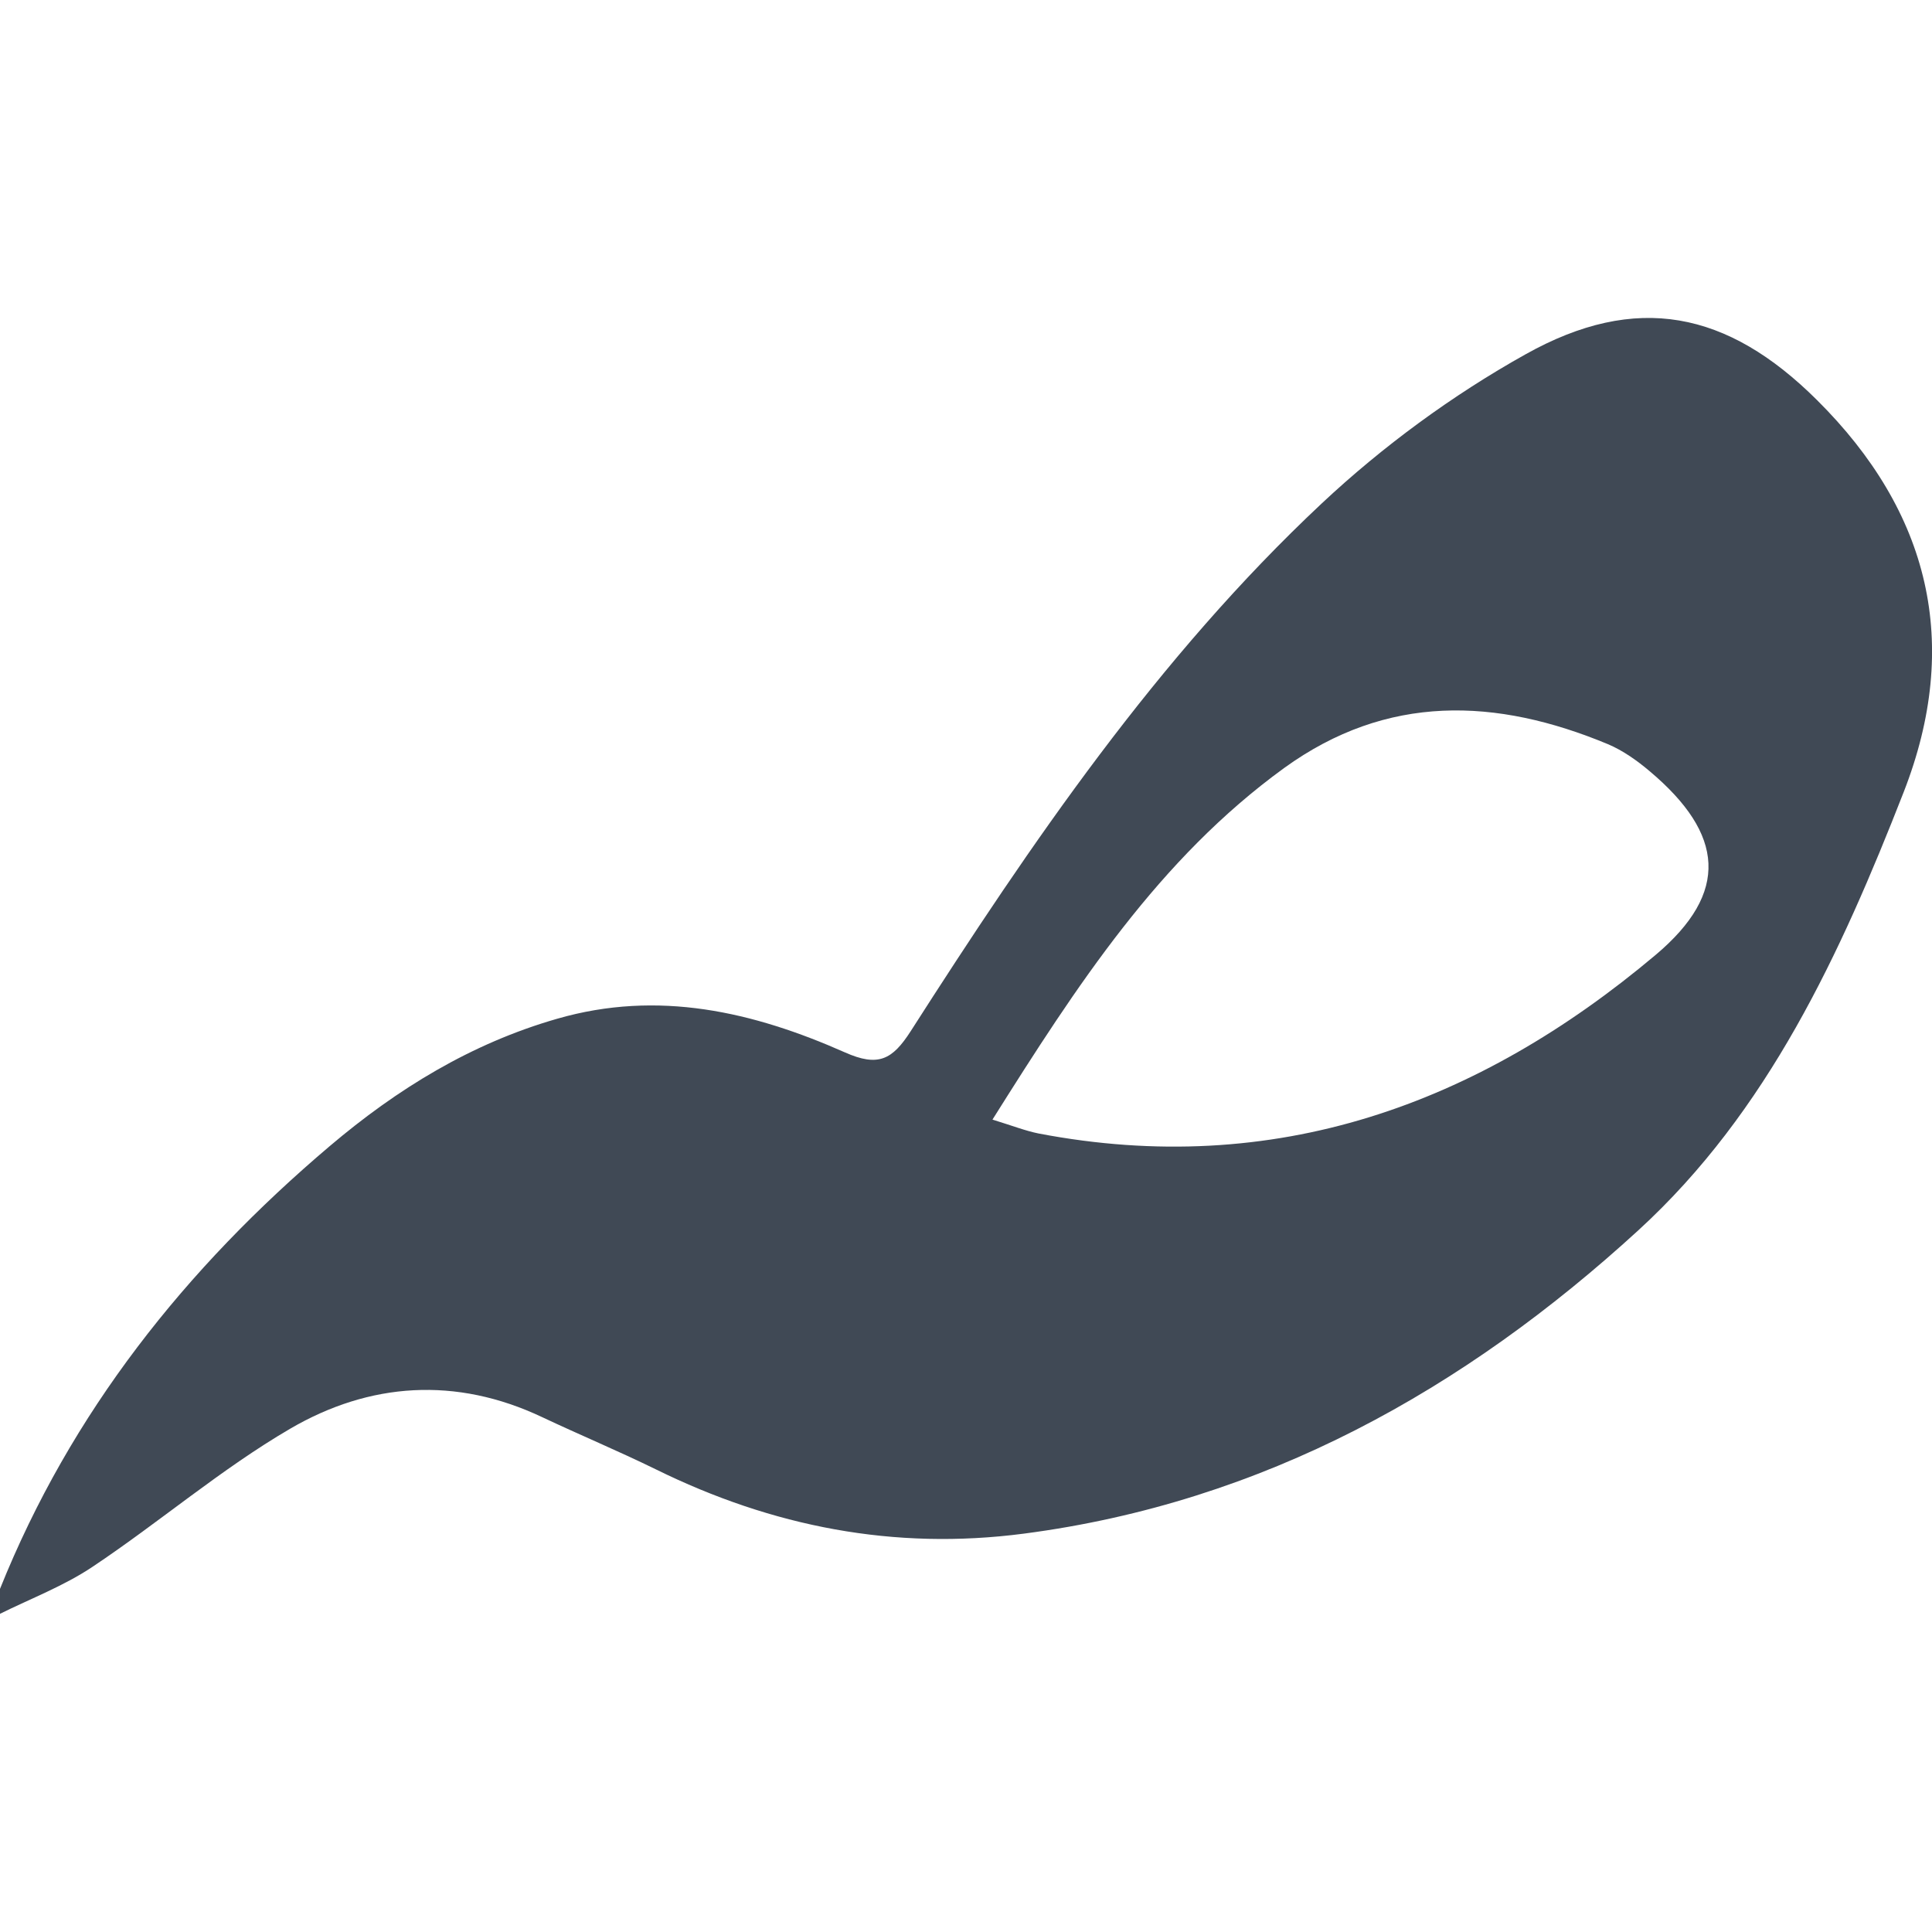 <?xml version="1.0" encoding="utf-8"?>
<!-- Generator: Adobe Illustrator 27.2.0, SVG Export Plug-In . SVG Version: 6.00 Build 0)  -->
<svg version="1.1" xmlns="http://www.w3.org/2000/svg" xmlns:xlink="http://www.w3.org/1999/xlink" x="0px" y="0px"
	 viewBox="0 0 100 100" style="enable-background:new 0 0 100 100;" xml:space="preserve">
<style type="text/css">
	.st0{opacity:0.15;}
	.st1{fill:none;stroke:#000000;stroke-width:0.5;stroke-miterlimit:10;}
	.st2{fill:#F1F2F2;}
	.st3{fill:none;stroke:#1F478F;stroke-width:0.5;stroke-miterlimit:10;}
	.st4{fill:#404955;}
	.st5{fill:#1F478F;}
	.st6{fill:#344556;}
	.st7{fill:#434E5A;}
	.st8{fill:#18A8A4;}
	.st9{fill:#FFFFFF;}
	.st10{stroke:#000000;stroke-width:0.5;stroke-miterlimit:10;}
	.st11{fill:#F1F2F2;stroke:#1F478F;stroke-width:0.5;stroke-miterlimit:10;}
	.st12{fill:#1F478F;stroke:#000000;stroke-width:0.101;stroke-linecap:round;stroke-linejoin:round;}
	.st13{fill:#1F478F;stroke:#000000;stroke-width:0.052;stroke-linecap:round;stroke-linejoin:round;}
	.st14{fill:#BCBEC0;stroke:#000000;stroke-width:0.021;stroke-linecap:round;stroke-linejoin:round;}
	.st15{fill:#BCBEC0;stroke:#000000;stroke-width:0.027;stroke-linecap:round;stroke-linejoin:round;}
	.st16{fill:#BCBEC0;stroke:#000000;stroke-width:0.052;stroke-linecap:round;stroke-linejoin:round;}
	.st17{fill:#F1F2F2;stroke:#1F478F;stroke-width:0.367;stroke-miterlimit:10;}
	.st18{clip-path:url(#SVGID_00000119084921820266178800000011125278462386326941_);}
	.st19{fill:#1F478F;stroke:#000000;stroke-width:0.284;stroke-linecap:round;stroke-linejoin:round;}
	.st20{fill:#1F478F;stroke:#000000;stroke-width:0.147;stroke-linecap:round;stroke-linejoin:round;}
	.st21{fill:#BCBEC0;stroke:#000000;stroke-width:0.06;stroke-linecap:round;stroke-linejoin:round;}
	.st22{fill:#BCBEC0;stroke:#000000;stroke-width:0.075;stroke-linecap:round;stroke-linejoin:round;}
	.st23{fill:#BCBEC0;stroke:#000000;stroke-width:0.147;stroke-linecap:round;stroke-linejoin:round;}
	.st24{fill:none;stroke:#1F478F;stroke-width:1.036;stroke-miterlimit:10;}
</style>
<g id="Layer_1">
	<g>
		<g>
			<path class="st4" d="M51.37,57.95c1.04,0.32,1.7,0.58,2.39,0.72c12.21,2.33,22.71-1.48,31.93-9.24c3.84-3.23,3.56-6.26-0.3-9.51
				c-0.65-0.55-1.38-1.07-2.16-1.4c-5.79-2.41-11.44-2.62-16.76,1.23C59.98,44.46,55.74,51,51.37,57.95z M0,82.24
				c3.67-9.14,9.61-16.6,17.07-22.92c3.48-2.95,7.31-5.31,11.77-6.59c5.23-1.51,10.15-0.36,14.89,1.74c1.73,0.77,2.46,0.38,3.41-1.1
				c6.24-9.75,12.77-19.34,21.27-27.31c3.16-2.96,6.77-5.61,10.55-7.72c5.73-3.21,10.45-2.25,15.09,2.37
				c5.83,5.79,7.49,12.6,4.48,20.3c-3.26,8.34-7.02,16.53-13.73,22.67c-9,8.24-19.4,14.08-31.8,15.7
				c-6.72,0.88-13.03-0.36-19.06-3.33c-1.94-0.95-3.93-1.78-5.88-2.7c-4.46-2.11-8.93-1.8-13.04,0.6
				c-3.58,2.09-6.76,4.83-10.22,7.14c-1.49,1-3.21,1.65-4.82,2.45V82.24z"/>
		</g>
	</g>
</g>
<g id="Layer_2">
</g>
</svg>
